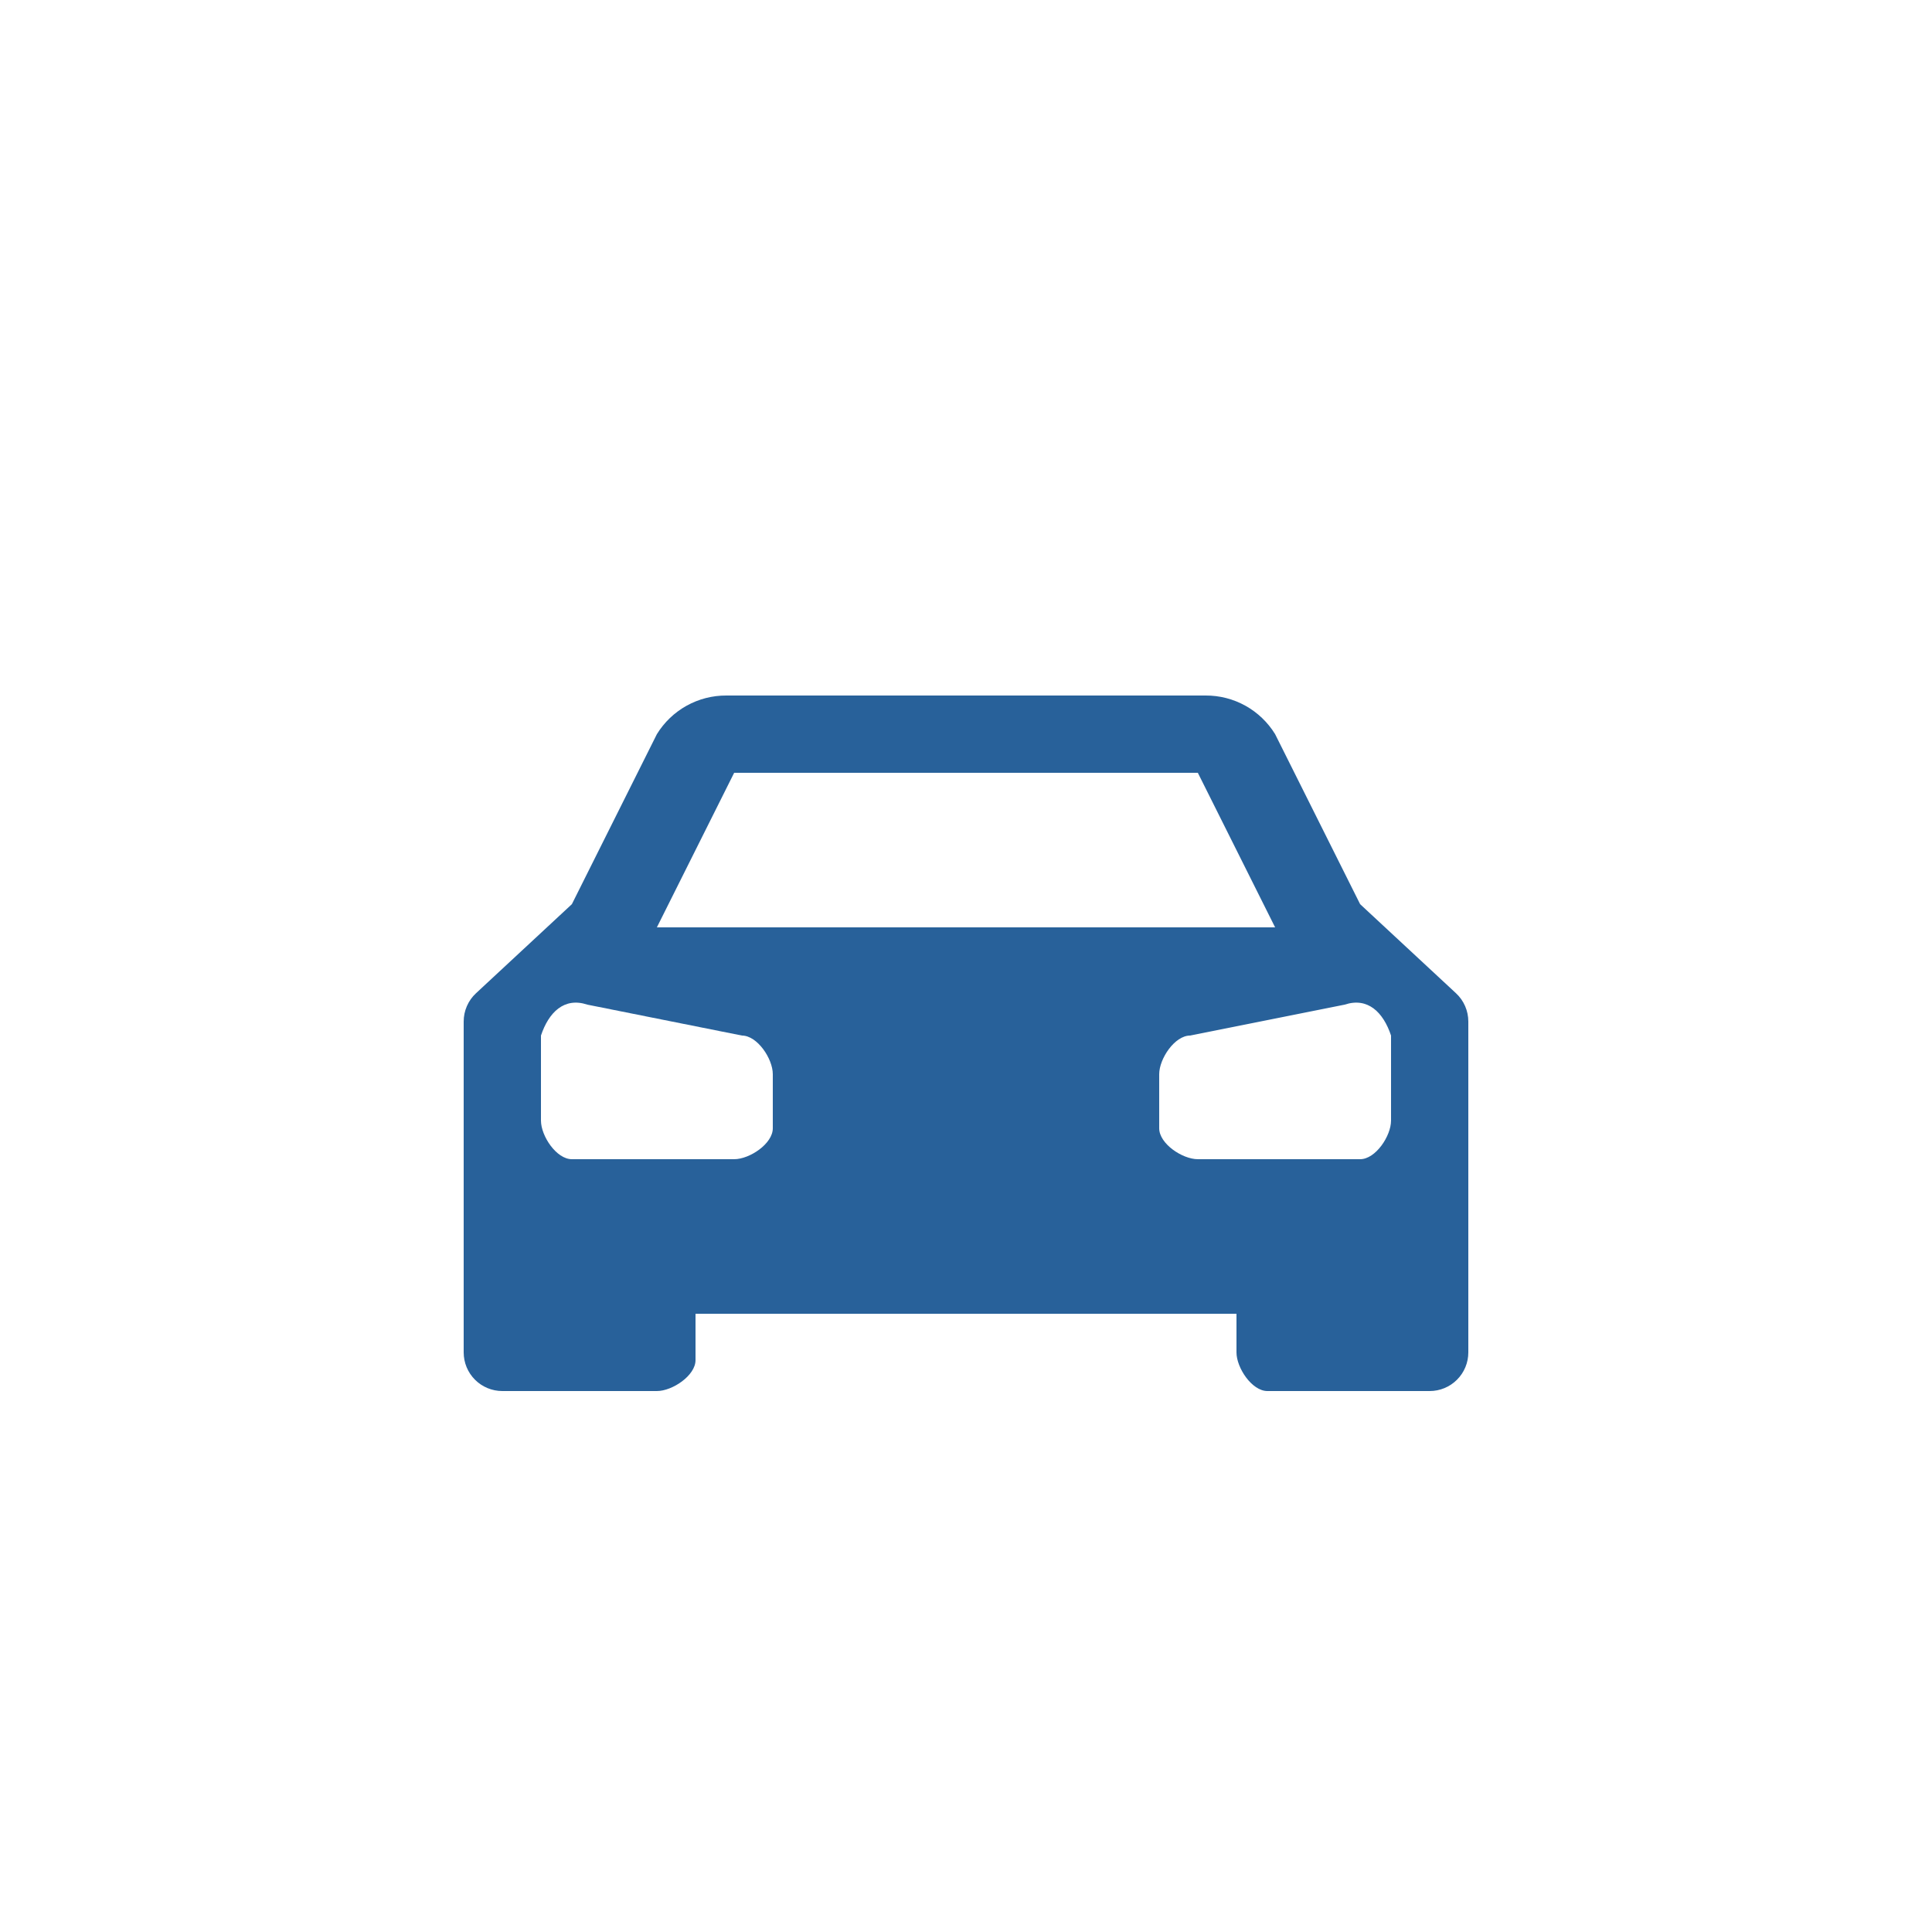 <?xml version="1.0" encoding="UTF-8"?> <svg xmlns="http://www.w3.org/2000/svg" width="50" height="50" viewBox="0 0 50 50" fill="none"><rect width="50" height="50" fill="white"></rect><path d="M37.68 25.704L35.2 23.4L33 19C32.811 18.693 32.546 18.439 32.231 18.264C31.916 18.089 31.561 17.998 31.2 18H18.8C18.439 17.998 18.084 18.089 17.769 18.264C17.454 18.439 17.189 18.693 17 19L14.8 23.4L12.32 25.704C12.219 25.798 12.138 25.911 12.083 26.038C12.028 26.164 12 26.3 12 26.438V35C12 35.265 12.105 35.52 12.293 35.707C12.48 35.895 12.735 36 13 36H17C17.4 36 18 35.6 18 35.2V34H32V35C32 35.4 32.4 36 32.8 36H37C37.265 36 37.52 35.895 37.707 35.707C37.895 35.52 38 35.265 38 35V26.438C38 26.3 37.972 26.164 37.917 26.038C37.862 25.911 37.781 25.798 37.68 25.704ZM19 20H31L33 24H17L19 20ZM20 29.2C20 29.6 19.4 30 19 30H14.8C14.4 30 14 29.4 14 29V26.8C14.2 26.2 14.6 25.8 15.2 26L19.2 26.8C19.6 26.8 20 27.4 20 27.8V29.2ZM36 29C36 29.4 35.6 30 35.2 30H31C30.6 30 30 29.6 30 29.2V27.8C30 27.4 30.4 26.8 30.8 26.8L34.8 26C35.4 25.8 35.8 26.2 36 26.8V29Z" fill="#28619A"></path></svg> 